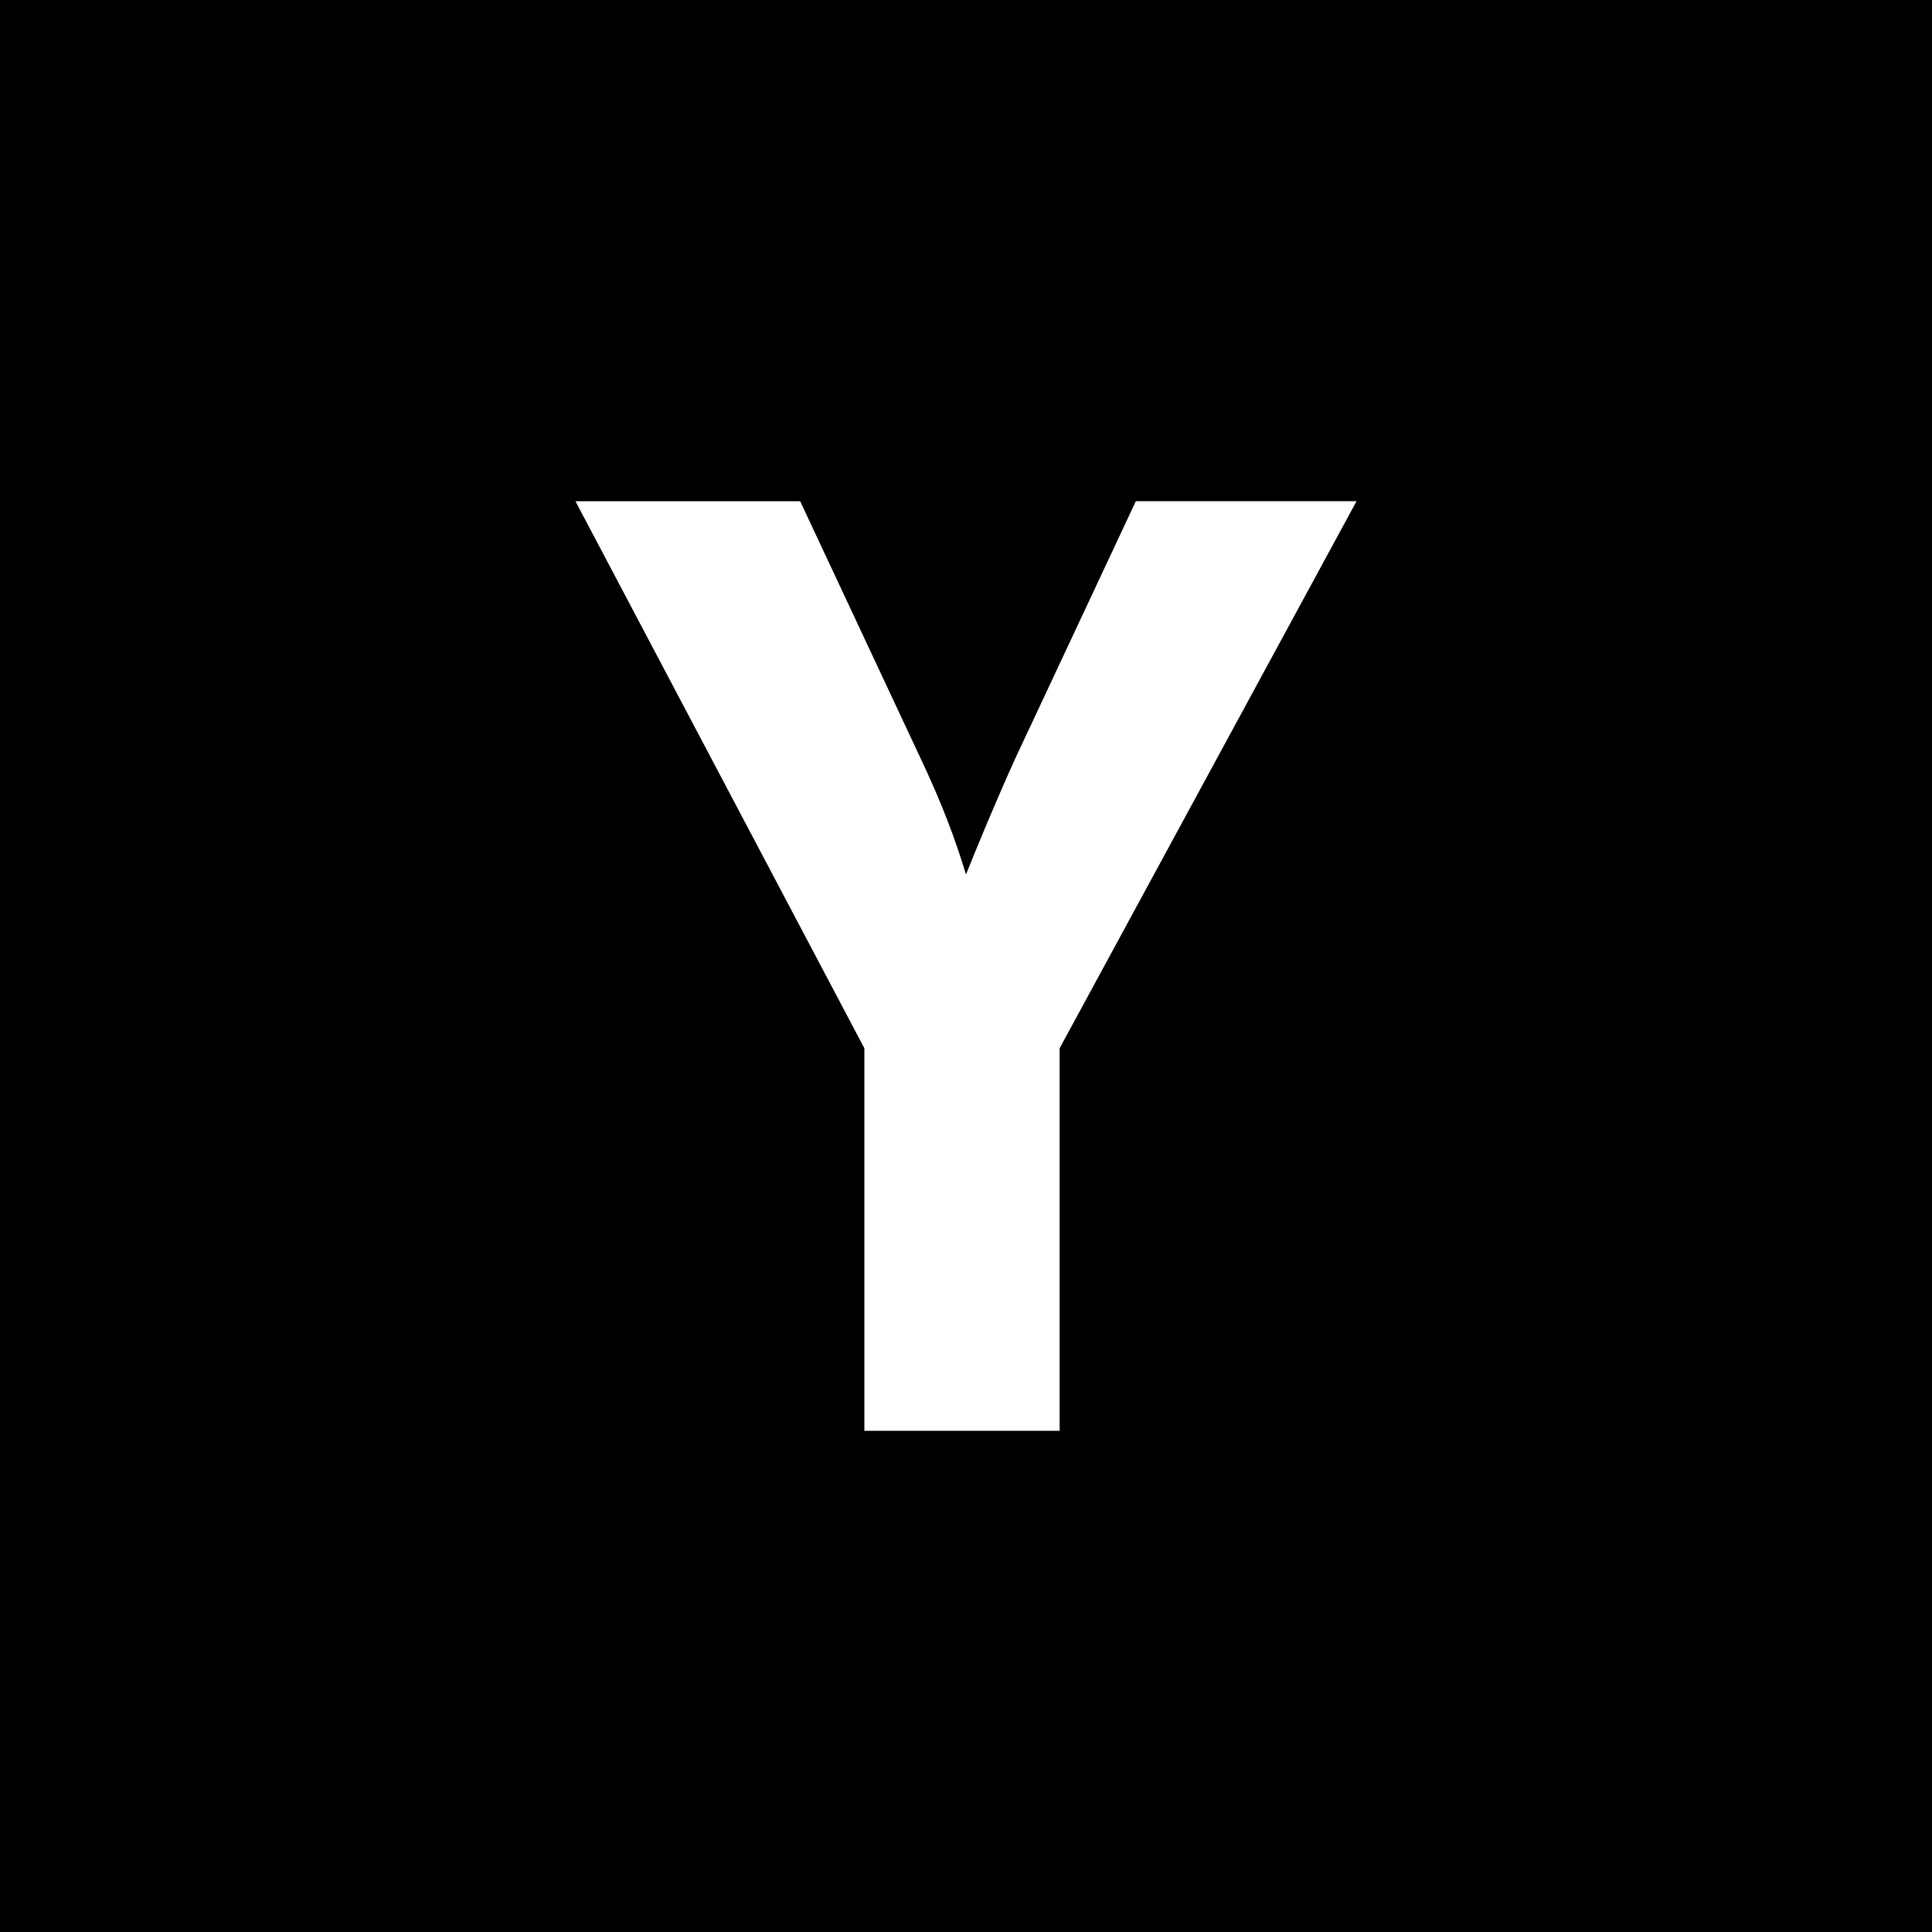 <?xml version="1.0" encoding="UTF-8"?> <svg xmlns="http://www.w3.org/2000/svg" width="100" height="100" viewBox="0 0 100 100" fill="none"> <path d="M100 0H0V100H100V0ZM54.846 54.259V74.058H44.74V54.259L29.786 25.945H41.417L47.578 39.098C48.824 41.728 49.447 43.461 50 45.26C50.555 43.876 51.523 41.523 52.561 39.235L58.791 25.942H70.214L54.846 54.259Z" fill="black"></path> </svg> 
